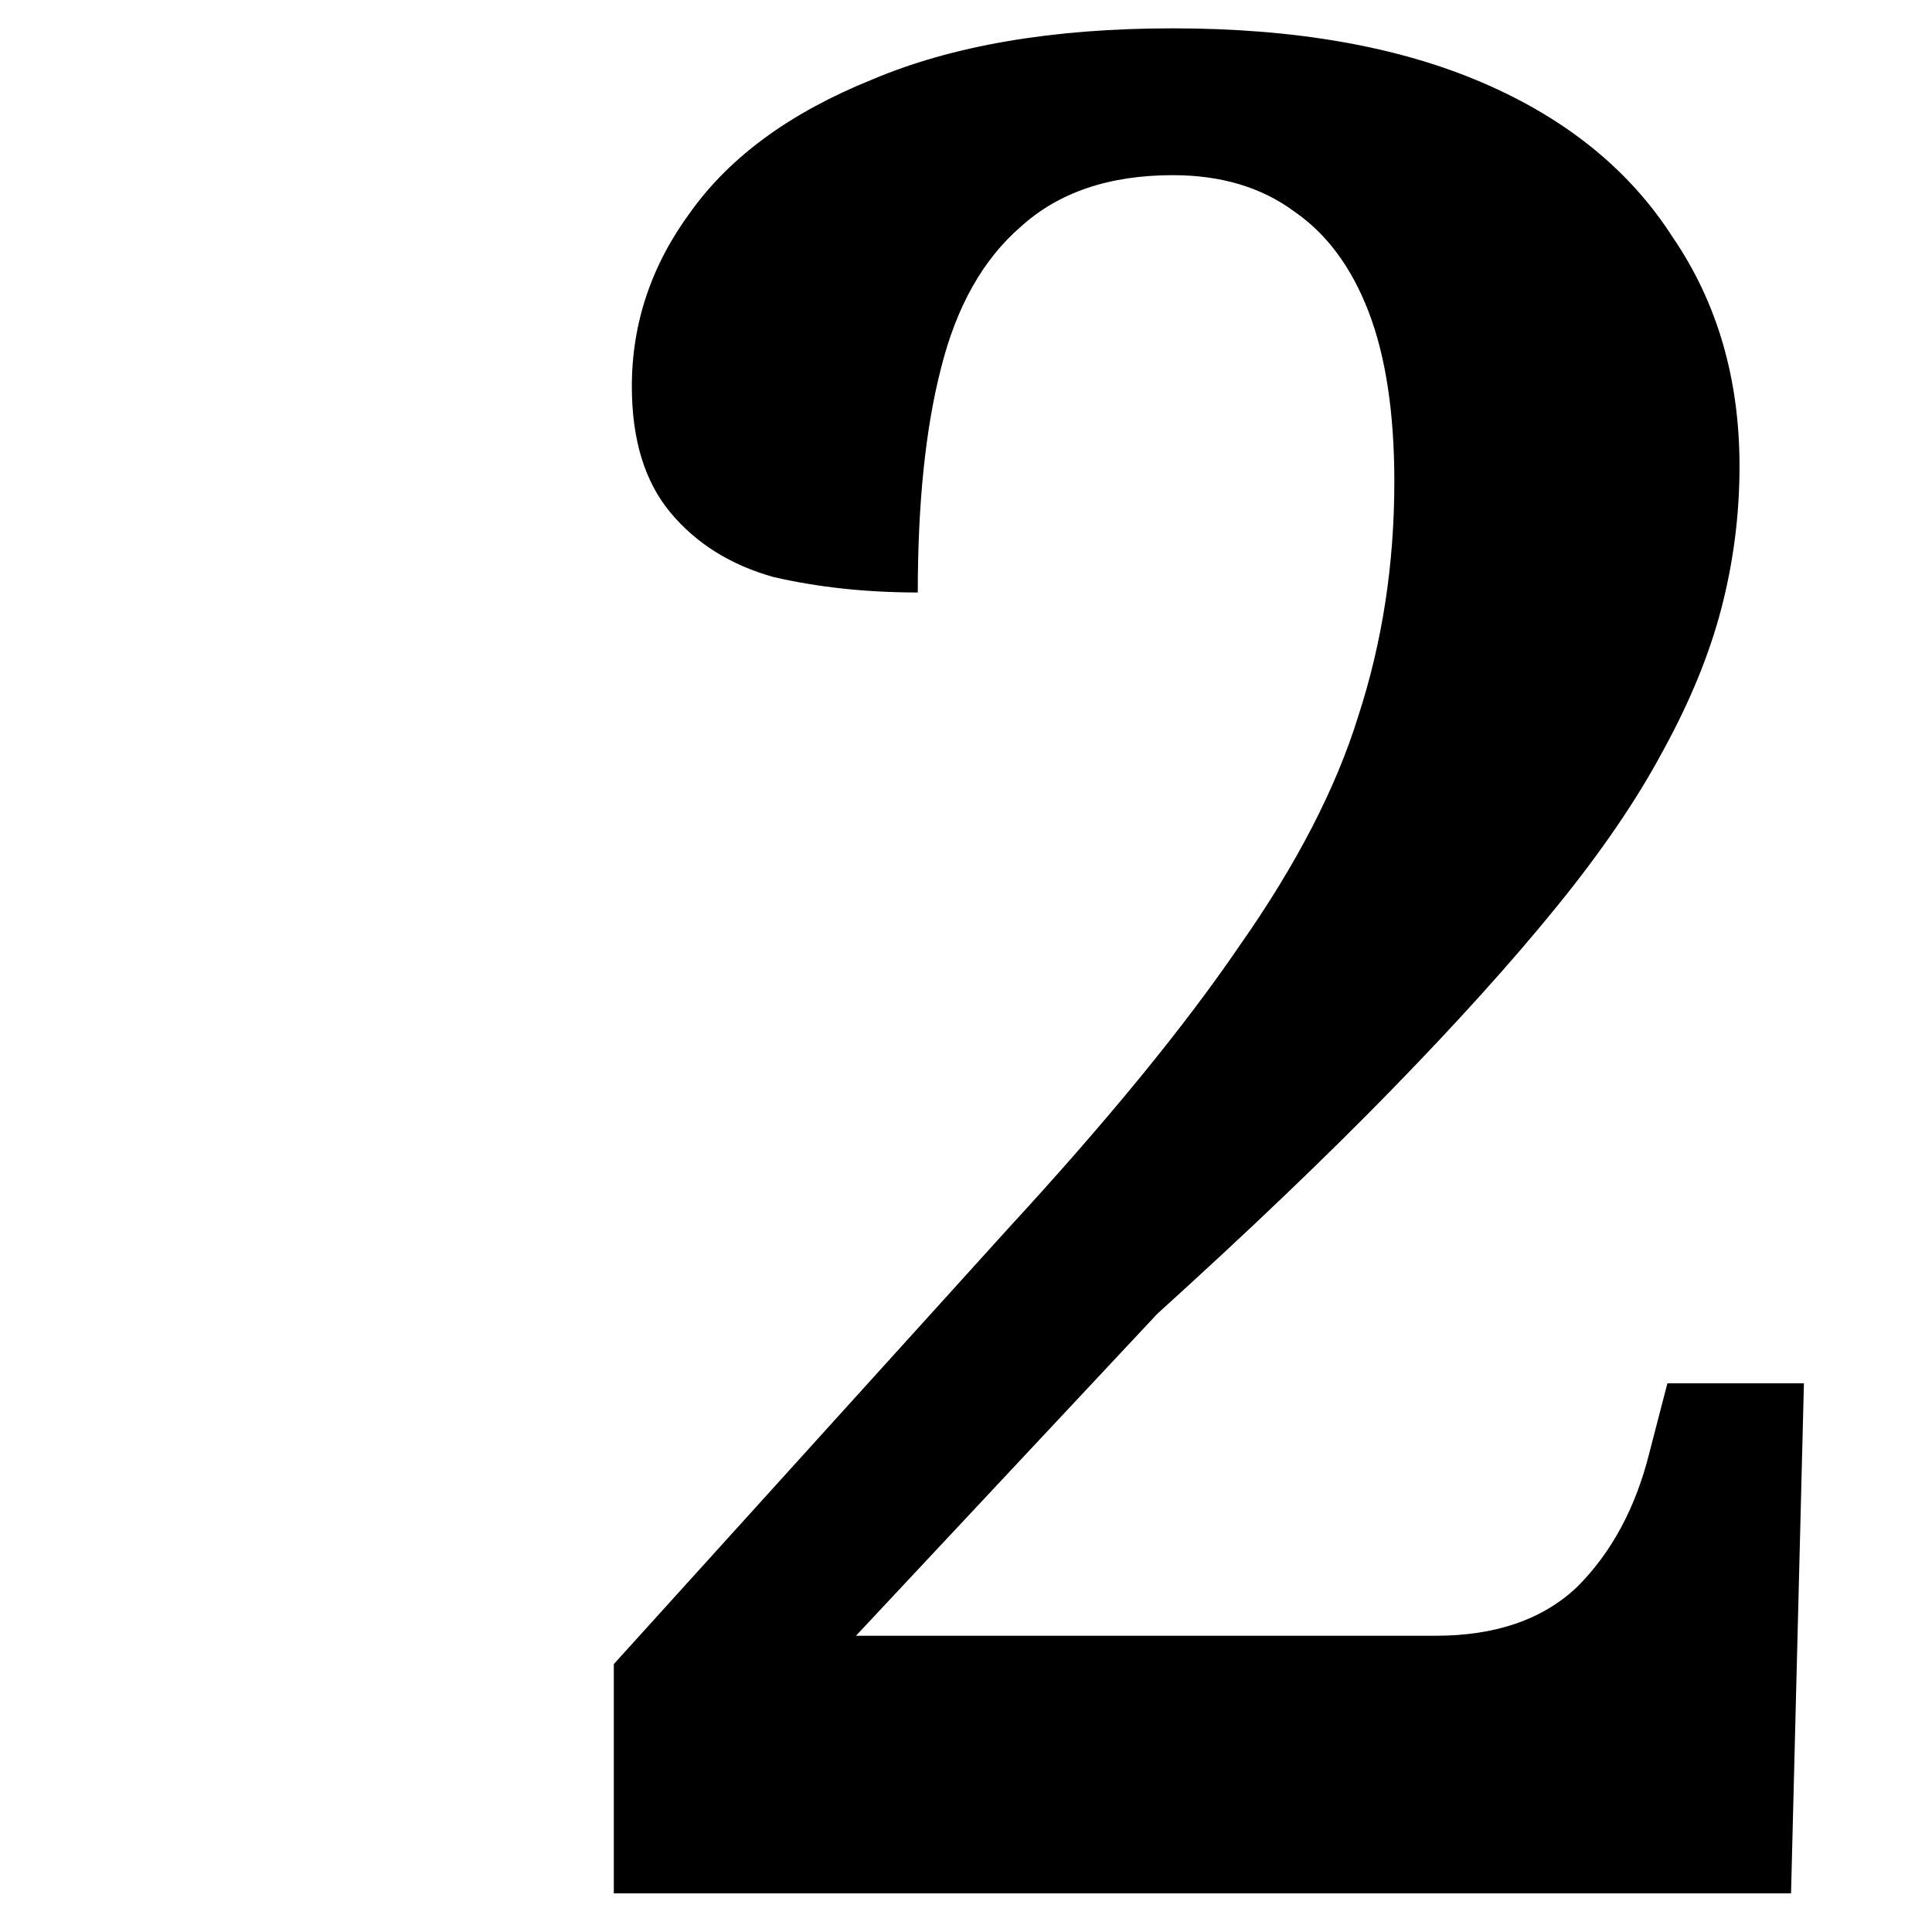 <svg width="150" height="150" viewBox="0 0 150 150" fill="none" xmlns="http://www.w3.org/2000/svg">
<g style="mix-blend-mode:multiply">
<path d="M47.656 147V129.2L78.256 95.4C85.99 87 91.99 79.667 96.256 73.4C100.656 67.133 103.723 61.2 105.456 55.6C107.323 49.867 108.256 43.8 108.256 37.4C108.256 32.067 107.59 27.667 106.256 24.2C104.923 20.733 102.99 18.134 100.456 16.4C97.923 14.534 94.79 13.6 91.056 13.6C86.123 13.6 82.19 14.934 79.256 17.6C76.323 20.134 74.256 23.8 73.056 28.6C71.856 33.267 71.256 39.067 71.256 46C67.256 46 63.523 45.6 60.056 44.8C56.723 43.867 54.056 42.2 52.056 39.8C50.056 37.4 49.056 34.133 49.056 30C49.056 25.067 50.59 20.534 53.656 16.4C56.723 12.133 61.39 8.734 67.656 6.2C73.923 3.534 81.723 2.2 91.056 2.2C100.523 2.2 108.523 3.6 115.056 6.4C121.59 9.2 126.523 13.2 129.856 18.4C133.323 23.467 135.056 29.4 135.056 36.2C135.056 39.934 134.59 43.6 133.656 47.2C132.723 50.8 131.19 54.533 129.056 58.4C127.056 62.133 124.323 66.133 120.856 70.4C117.39 74.667 113.123 79.4 108.056 84.6C102.99 89.8 96.923 95.6 89.856 102L66.456 127H111.456C116.123 127 119.79 125.734 122.456 123.2C125.123 120.534 126.99 117.067 128.056 112.8L129.456 107.4H140.056L139.056 147H47.656Z" fill="#CF4759" style="fill:#CF4759;fill:color(display-p3 0.812 0.278 0.347);fill-opacity:1;"/>
</g>
</svg>
